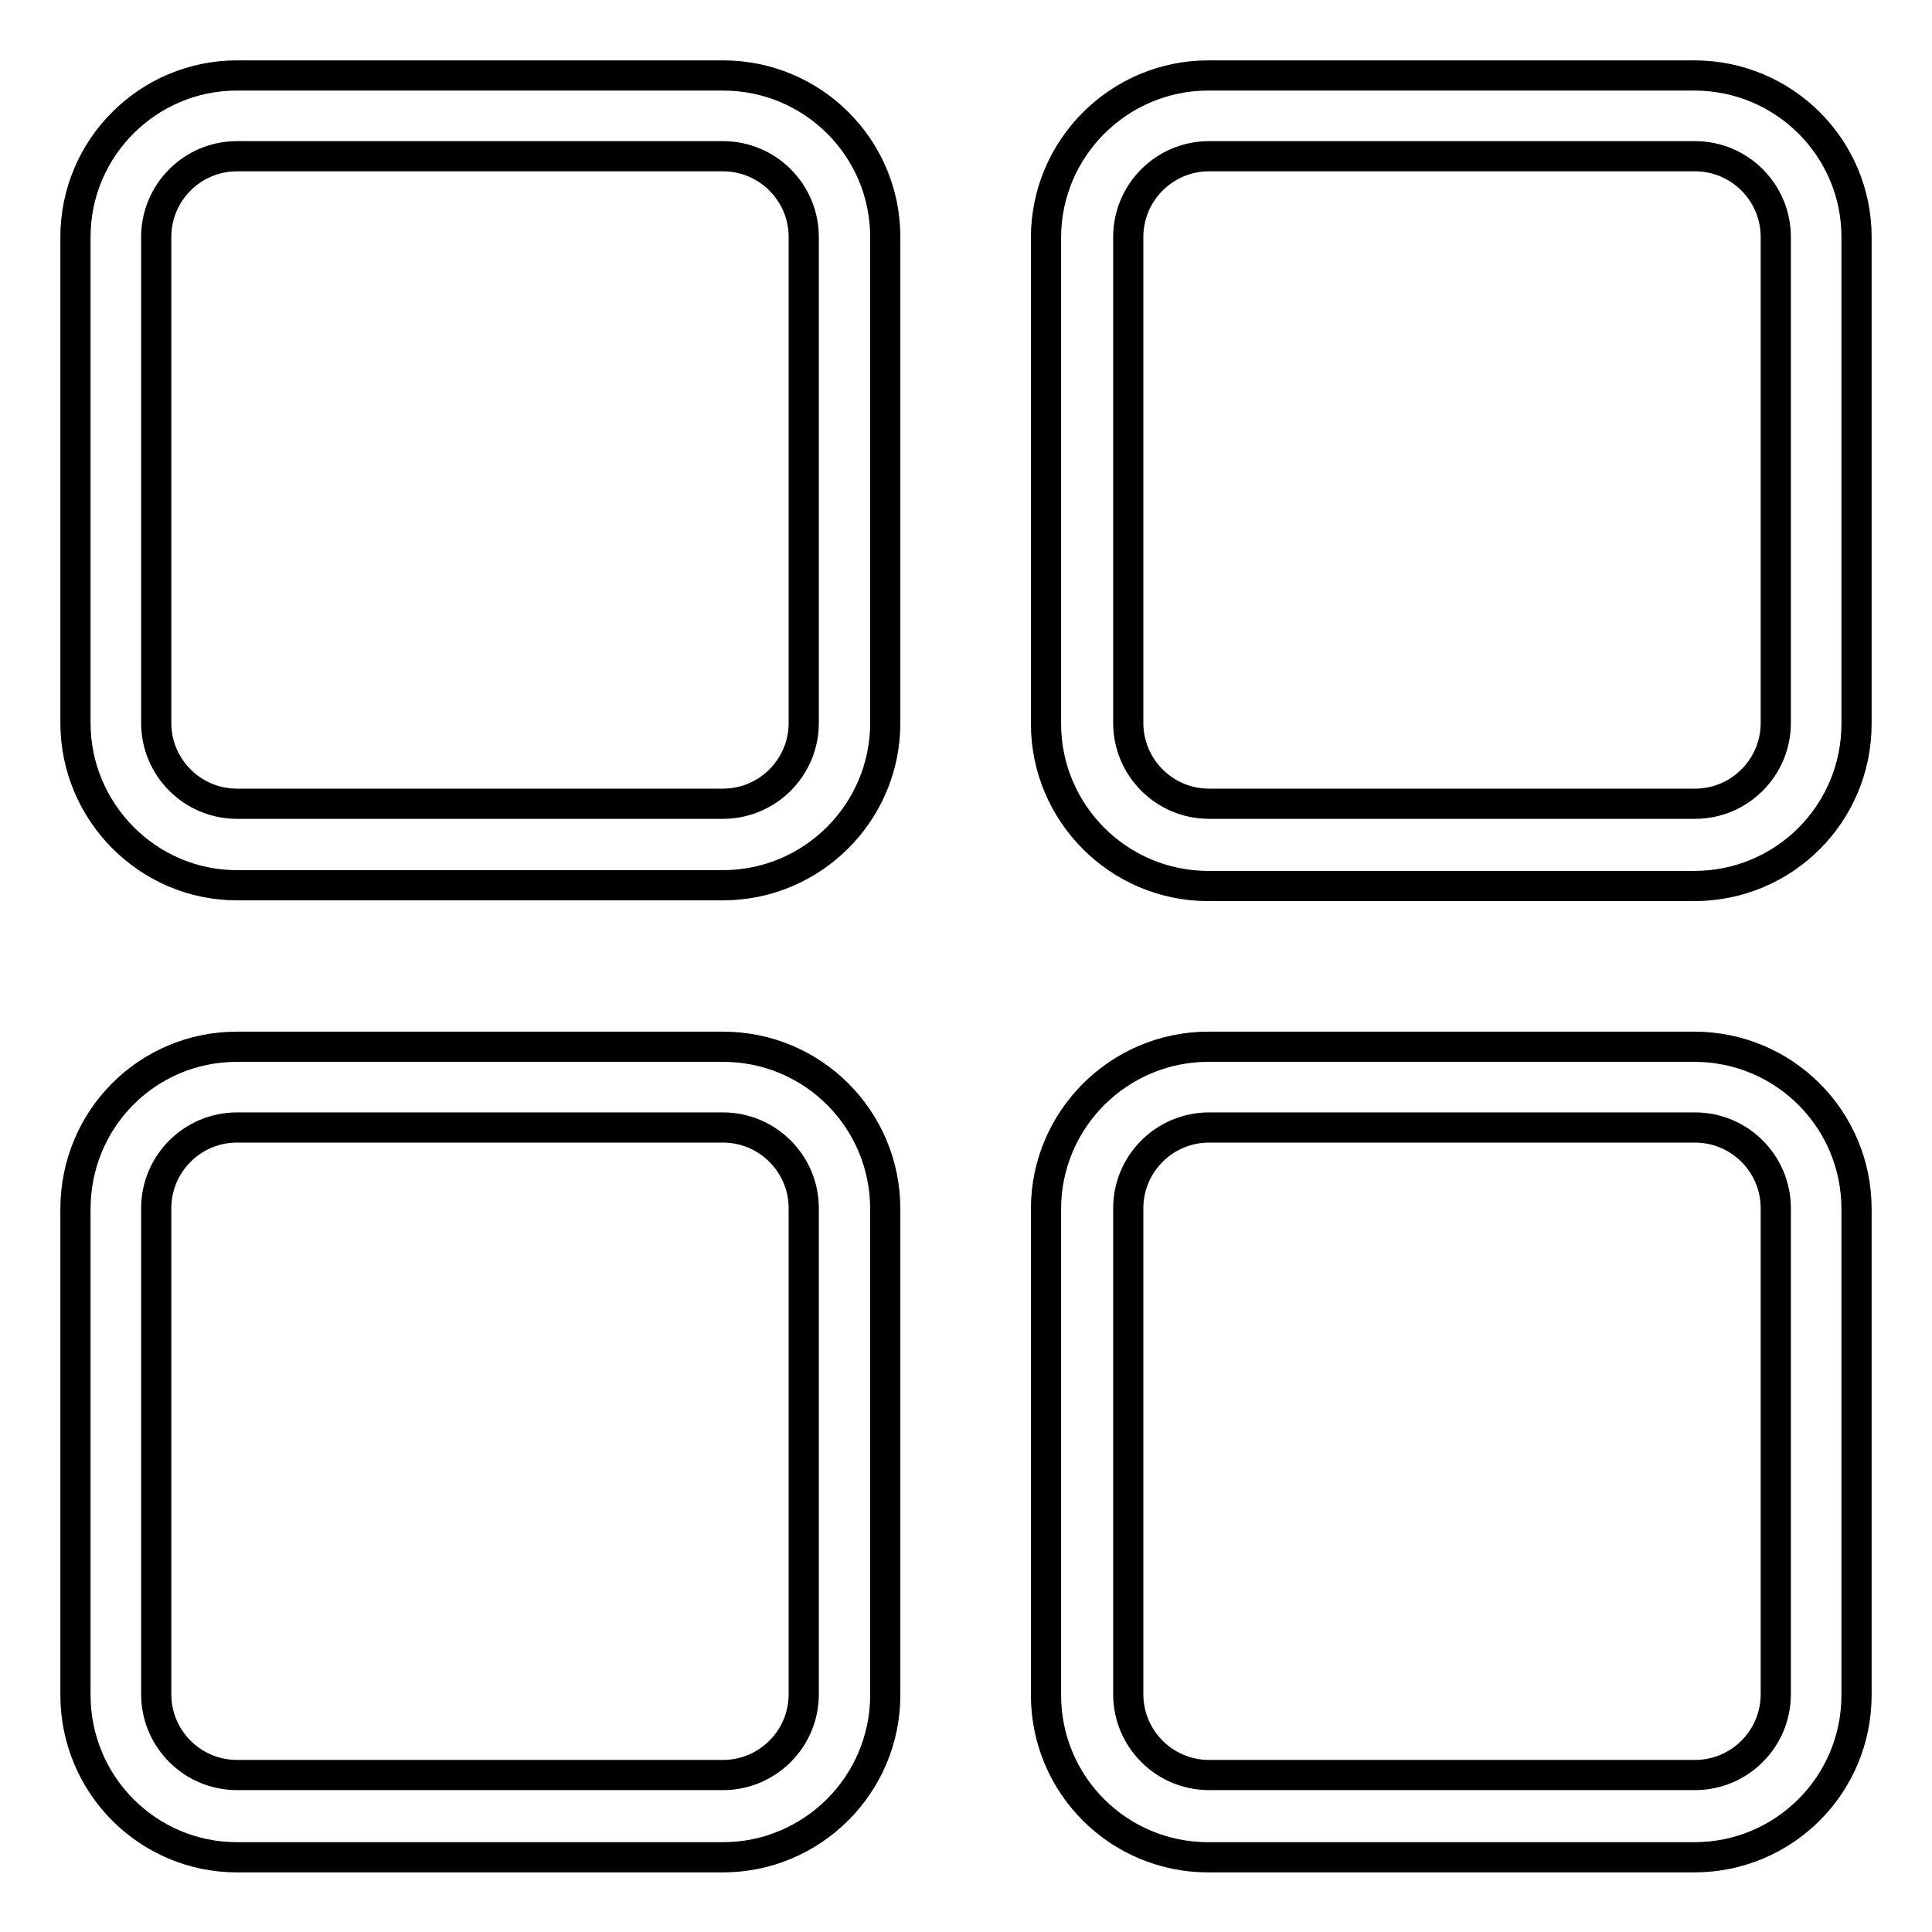 <?xml version="1.0" encoding="utf-8"?>
<!-- Svg Vector Icons : http://www.onlinewebfonts.com/icon -->
<!DOCTYPE svg PUBLIC "-//W3C//DTD SVG 1.1//EN" "http://www.w3.org/Graphics/SVG/1.1/DTD/svg11.dtd">
<svg version="1.1" xmlns="http://www.w3.org/2000/svg" xmlns:xlink="http://www.w3.org/1999/xlink" x="0px" y="0px" viewBox="0 0 256 256" enable-background="new 0 0 256 256" xml:space="preserve">
<g> <path stroke-width="4" fill-opacity="0" stroke="#000000"  d="M95.8,138.7H31.4c-11.9,0-21.4,9.6-21.4,21.5v64.4c0,11.9,9.6,21.5,21.4,21.5h64.4 c11.8,0,21.5-9.6,21.5-21.5v-64.4C117.3,148.3,107.7,138.7,95.8,138.7 M106.5,224.5c0,5.9-4.8,10.7-10.7,10.7H31.4 c-5.9,0-10.7-4.8-10.7-10.7v-64.4c0-5.9,4.8-10.7,10.7-10.7h64.4c5.9,0,10.7,4.8,10.7,10.7V224.5z M95.8,10H31.4 C19.6,10,10,19.6,10,31.4v64.4c0,11.8,9.6,21.5,21.4,21.5h64.4c11.8,0,21.5-9.6,21.5-21.5V31.4C117.3,19.6,107.7,10,95.8,10  M106.5,95.8c0,5.9-4.8,10.7-10.7,10.7H31.4c-5.9,0-10.7-4.8-10.7-10.7V31.4c0-5.9,4.8-10.7,10.7-10.7h64.4 c5.9,0,10.7,4.8,10.7,10.7V95.8z M224.5,10h-64.4c-11.8,0-21.5,9.6-21.5,21.5v64.4c0,11.8,9.6,21.5,21.5,21.5h64.4 c11.9,0,21.5-9.6,21.5-21.5V31.4C246,19.6,236.4,10,224.5,10 M235.3,95.8c0,5.9-4.8,10.7-10.7,10.7h-64.4 c-5.9,0-10.7-4.8-10.7-10.7V31.4c0-5.9,4.8-10.7,10.7-10.7h64.4c5.9,0,10.7,4.8,10.7,10.7V95.8z M224.5,138.7h-64.4 c-11.8,0-21.5,9.6-21.5,21.5v64.4c0,11.9,9.6,21.5,21.5,21.5h64.4c11.9,0,21.5-9.6,21.5-21.5v-64.4 C246,148.3,236.4,138.7,224.5,138.7 M235.3,224.5c0,5.9-4.8,10.7-10.7,10.7h-64.4c-5.9,0-10.7-4.8-10.7-10.7v-64.4 c0-5.9,4.8-10.7,10.7-10.7h64.4c5.9,0,10.7,4.8,10.7,10.7V224.5z"/></g>
</svg>